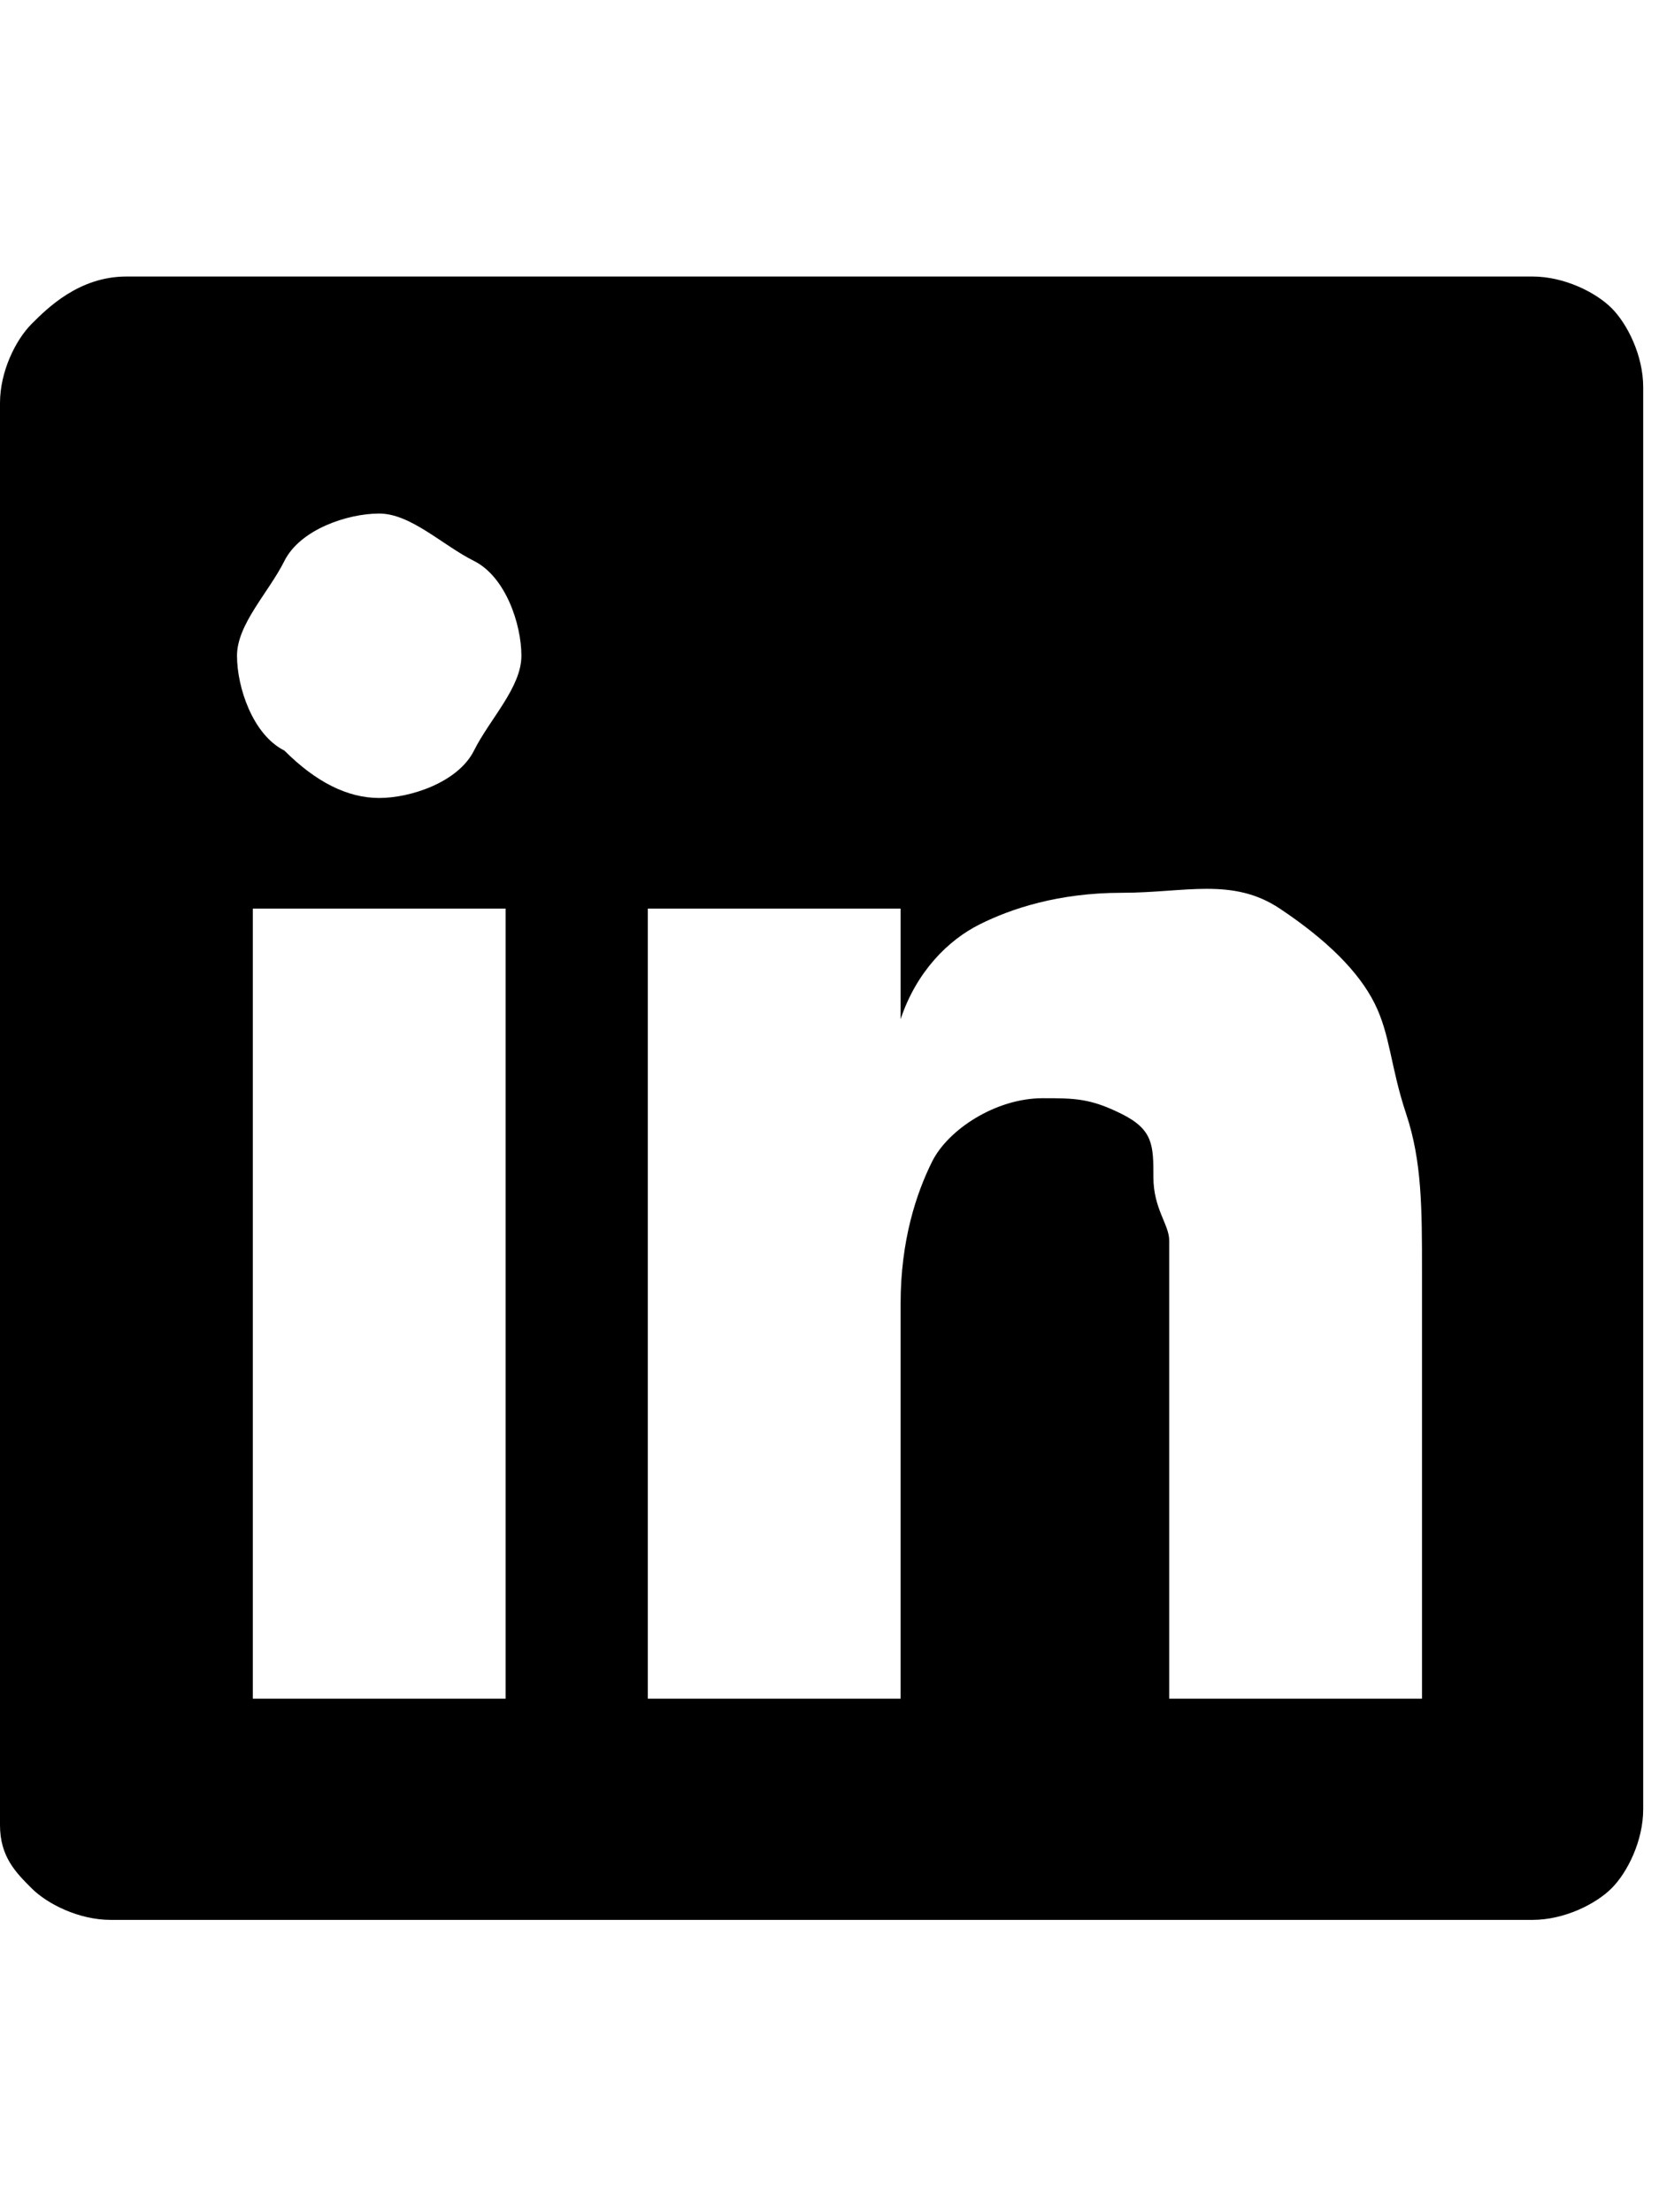 <svg version="1.1" id="Layer_1" xmlns="http://www.w3.org/2000/svg" xmlns:xlink="http://www.w3.org/1999/xlink" x="0px" y="0px" viewBox="0 0 10.5 10.5" style="enable-background:new 0 0 10.5 10.5;height:14px;" xml:space="preserve">
<g>
	<path d="M9.7,0c0.2,0,0.4,0.1,0.5,0.2s0.2,0.3,0.2,0.5v9c0,0.2-0.1,0.4-0.2,0.5s-0.3,0.2-0.5,0.2h-9c-0.2,0-0.4-0.1-0.5-0.2
		S0,10,0,9.8v-9c0-0.2,0.1-0.4,0.2-0.5S0.5,0,0.8,0H9.7z M1.8,3c0.2,0.2,0.4,0.3,0.6,0.3S2.9,3.2,3,3s0.3-0.4,0.3-0.6S3.2,1.9,3,1.8
		S2.6,1.5,2.4,1.5S1.9,1.6,1.8,1.8S1.5,2.2,1.5,2.4S1.6,2.9,1.8,3z M3.2,9L3.2,9l0-5H1.6v5H3.2z M9,9V6.3c0-0.4,0-0.7-0.1-1
		S8.8,4.8,8.7,4.6S8.4,4.2,8.1,4S7.5,3.9,7.1,3.9c-0.4,0-0.7,0.1-0.9,0.2S5.8,4.4,5.7,4.7h0V4H4.1v5h1.6V6.5c0-0.4,0.1-0.7,0.2-0.9
		s0.4-0.4,0.7-0.4c0.2,0,0.3,0,0.5,0.1s0.2,0.2,0.2,0.4S7.4,6,7.4,6.1s0,0.3,0,0.5V9H9z"></path>
</g>
</svg>